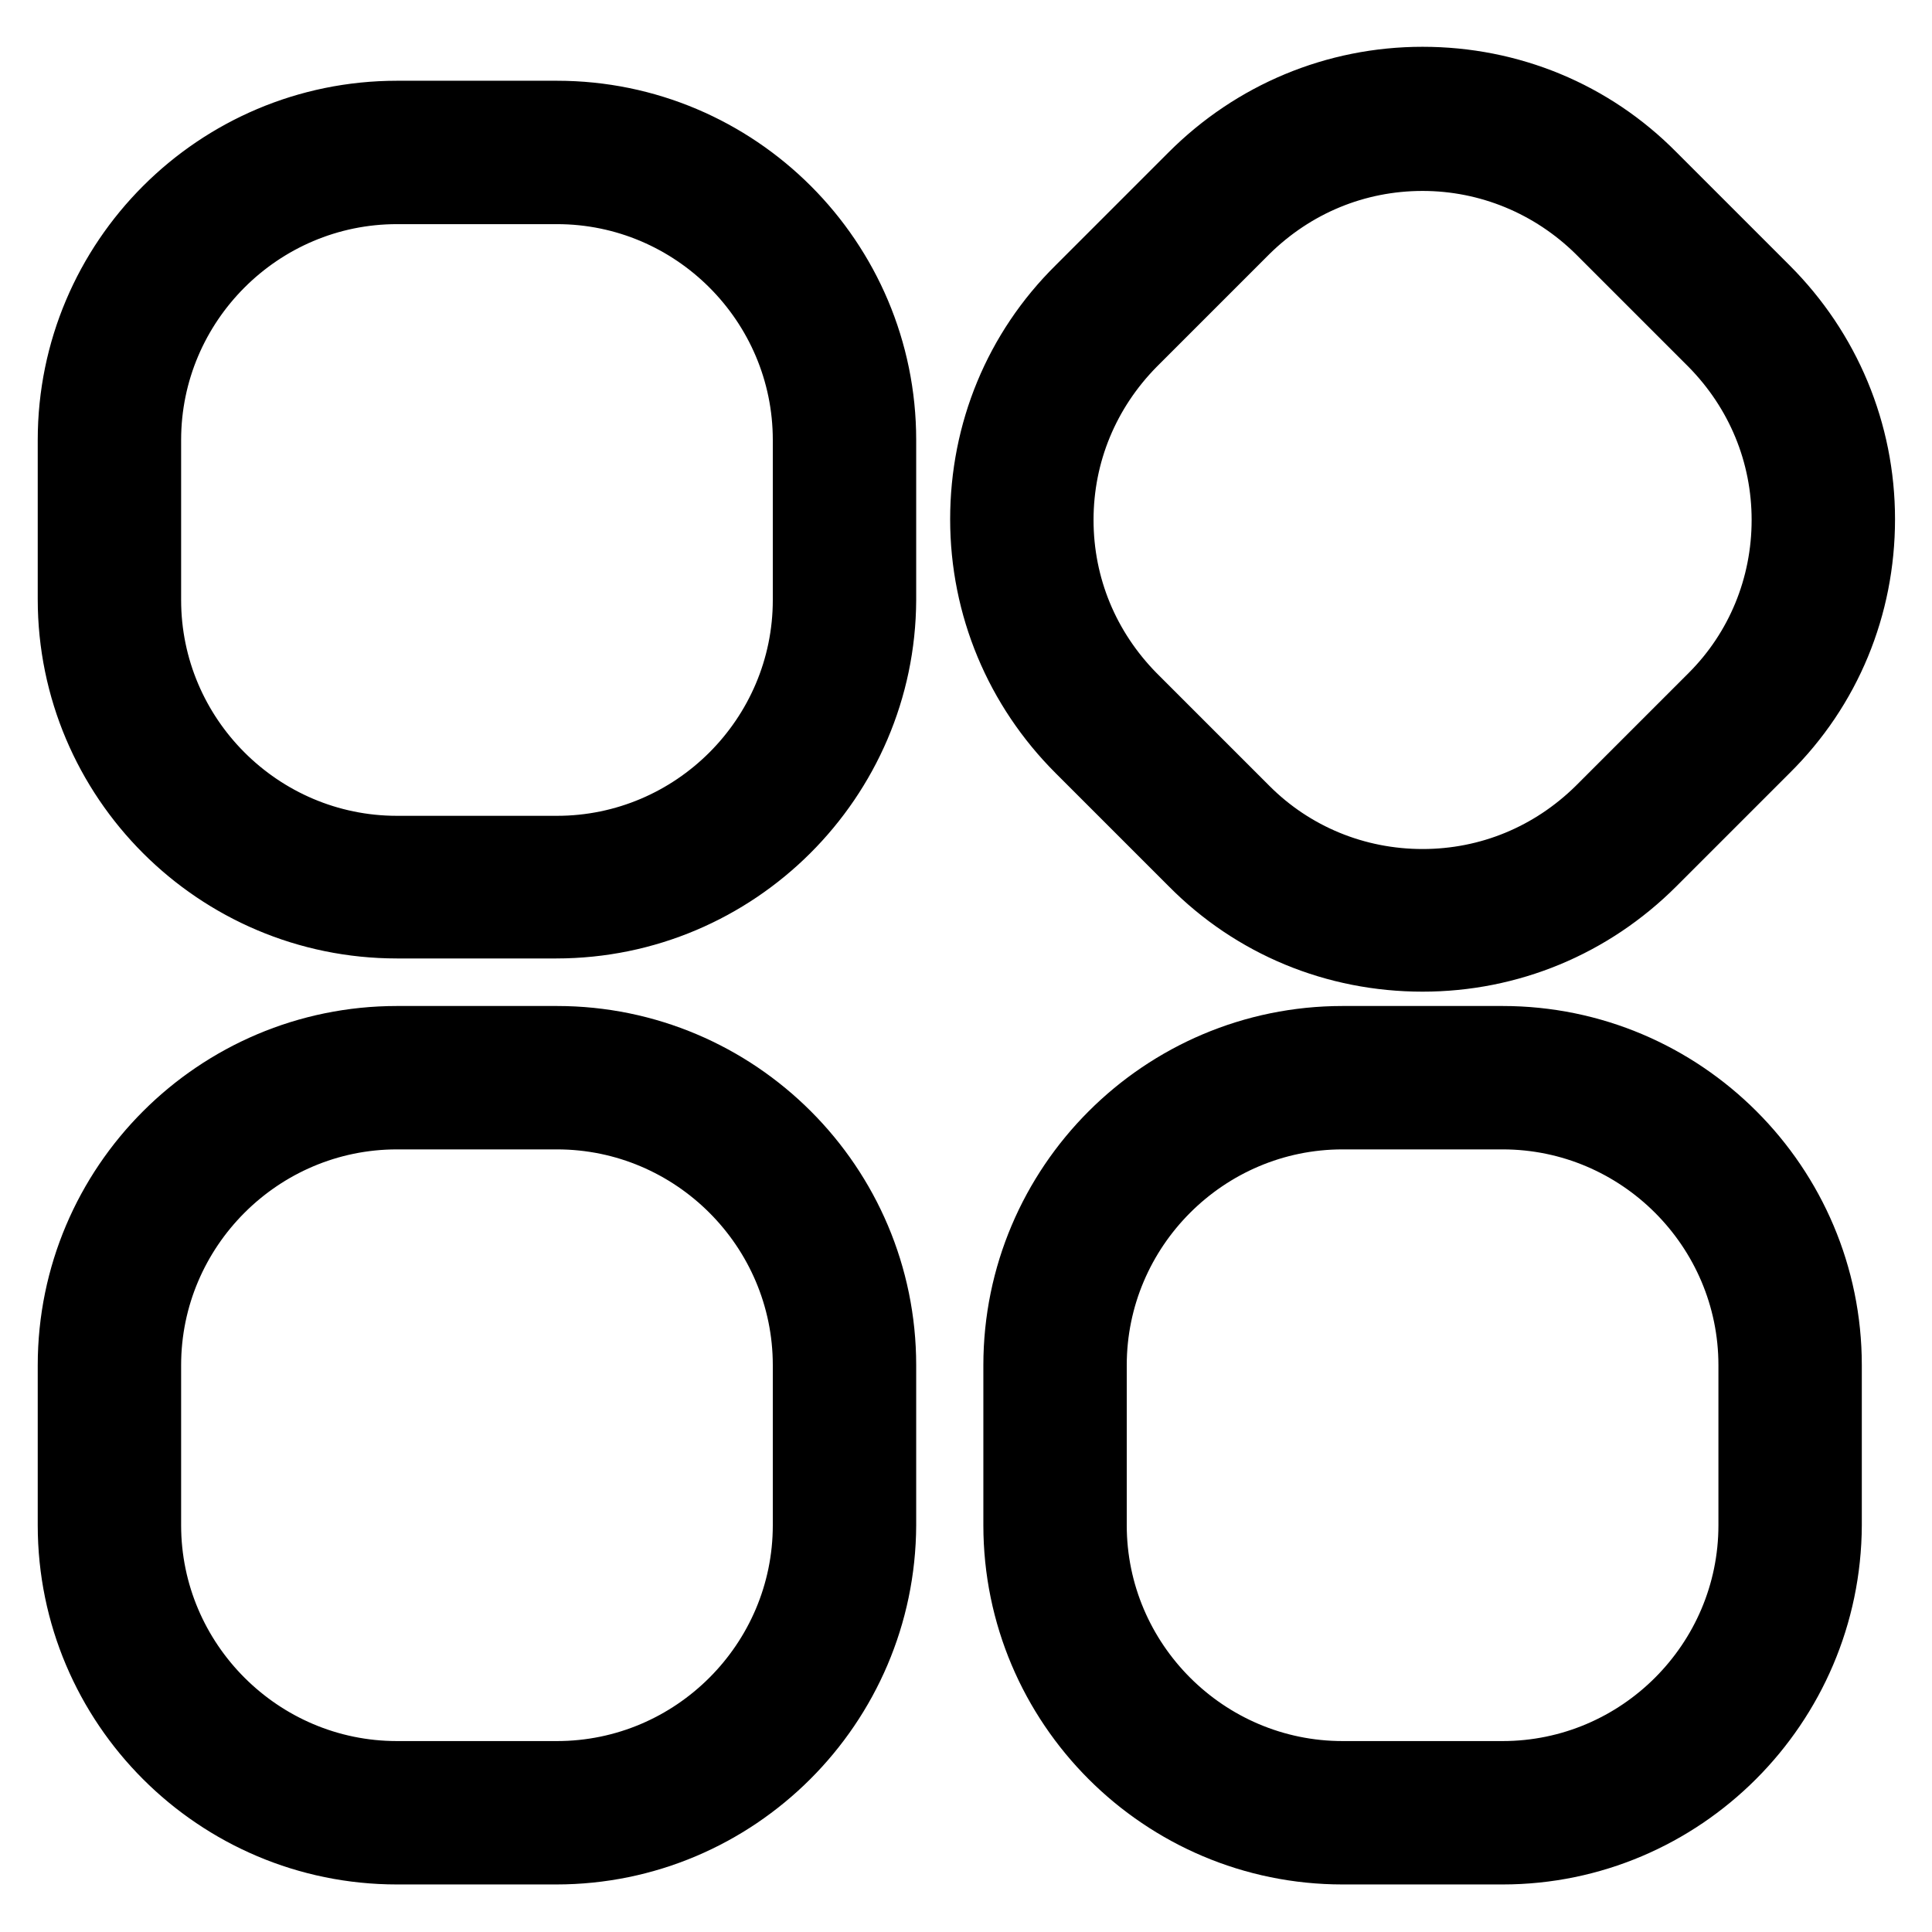 <?xml version="1.0" encoding="utf-8"?>
<!-- Svg Vector Icons : http://www.onlinewebfonts.com/icon -->
<!DOCTYPE svg PUBLIC "-//W3C//DTD SVG 1.1//EN" "http://www.w3.org/Graphics/SVG/1.1/DTD/svg11.dtd">
<svg version="1.1" xmlns="http://www.w3.org/2000/svg" xmlns:xlink="http://www.w3.org/1999/xlink" x="0px" y="0px" viewBox="0 0 256 256" enable-background="new 0 0 256 256" xml:space="preserve">
<g> <path stroke-width="10" fill-opacity="0" stroke="#000000"  d="M188.5,126.4c-11.4,0-22.1-4.4-30.1-12.5l-15-15c-8-8-12.5-18.7-12.5-30.1s4.4-22.1,12.5-30.1l15-15 c8-8,18.7-12.5,30.1-12.5c11.4,0,22.1,4.4,30.1,12.5l15,15c8,8,12.5,18.7,12.5,30.1s-4.4,22.1-12.5,30.1l-15,15 C210.5,122,199.8,126.4,188.5,126.4z M188.5,20.3c-9,0-17.4,3.5-23.8,9.8l-15,15c-6.3,6.4-9.8,14.8-9.8,23.8c0,9,3.5,17.4,9.8,23.8 l15,15c6.3,6.3,14.8,9.8,23.8,9.8c9,0,17.4-3.5,23.8-9.8l15-15c6.3-6.3,9.8-14.8,9.8-23.8c0-9-3.5-17.4-9.8-23.8l-15-15 C205.9,23.8,197.4,20.3,188.5,20.3z M73.7,122H52.6C29.1,122,10,102.9,10,79.4V58.3c0-23.5,19.1-42.6,42.6-42.6h21.2 c23.5,0,42.6,19.1,42.6,42.6v21.2C116.3,102.9,97.2,122,73.7,122z M52.6,24.7c-18.5,0-33.6,15.1-33.6,33.6v21.2 c0,18.5,15.1,33.6,33.6,33.6h21.2c18.5,0,33.6-15.1,33.6-33.6V58.3c0-18.5-15.1-33.6-33.6-33.6H52.6z M199.1,244.7h-21.2 c-23.5,0-42.6-19.1-42.6-42.6v-21.2c0-23.5,19.1-42.6,42.6-42.6h21.2c23.5,0,42.6,19.1,42.6,42.6v21.2 C241.6,225.6,222.5,244.7,199.1,244.7z M177.9,147.3c-18.5,0-33.6,15.1-33.6,33.6v21.2c0,18.5,15.1,33.6,33.6,33.6h21.2 c18.5,0,33.6-15.1,33.6-33.6v-21.2c0-18.5-15.1-33.6-33.6-33.6H177.9z M73.7,244.7H52.6c-23.5,0-42.6-19.1-42.6-42.6v-21.2 c0-23.5,19.1-42.6,42.6-42.6h21.2c23.5,0,42.6,19.1,42.6,42.6v21.2C116.3,225.6,97.2,244.7,73.7,244.7z M52.6,147.3 c-18.5,0-33.6,15.1-33.6,33.6v21.2c0,18.5,15.1,33.6,33.6,33.6h21.2c18.5,0,33.6-15.1,33.6-33.6v-21.2c0-18.5-15.1-33.6-33.6-33.6 H52.6z"/></g>
</svg>
